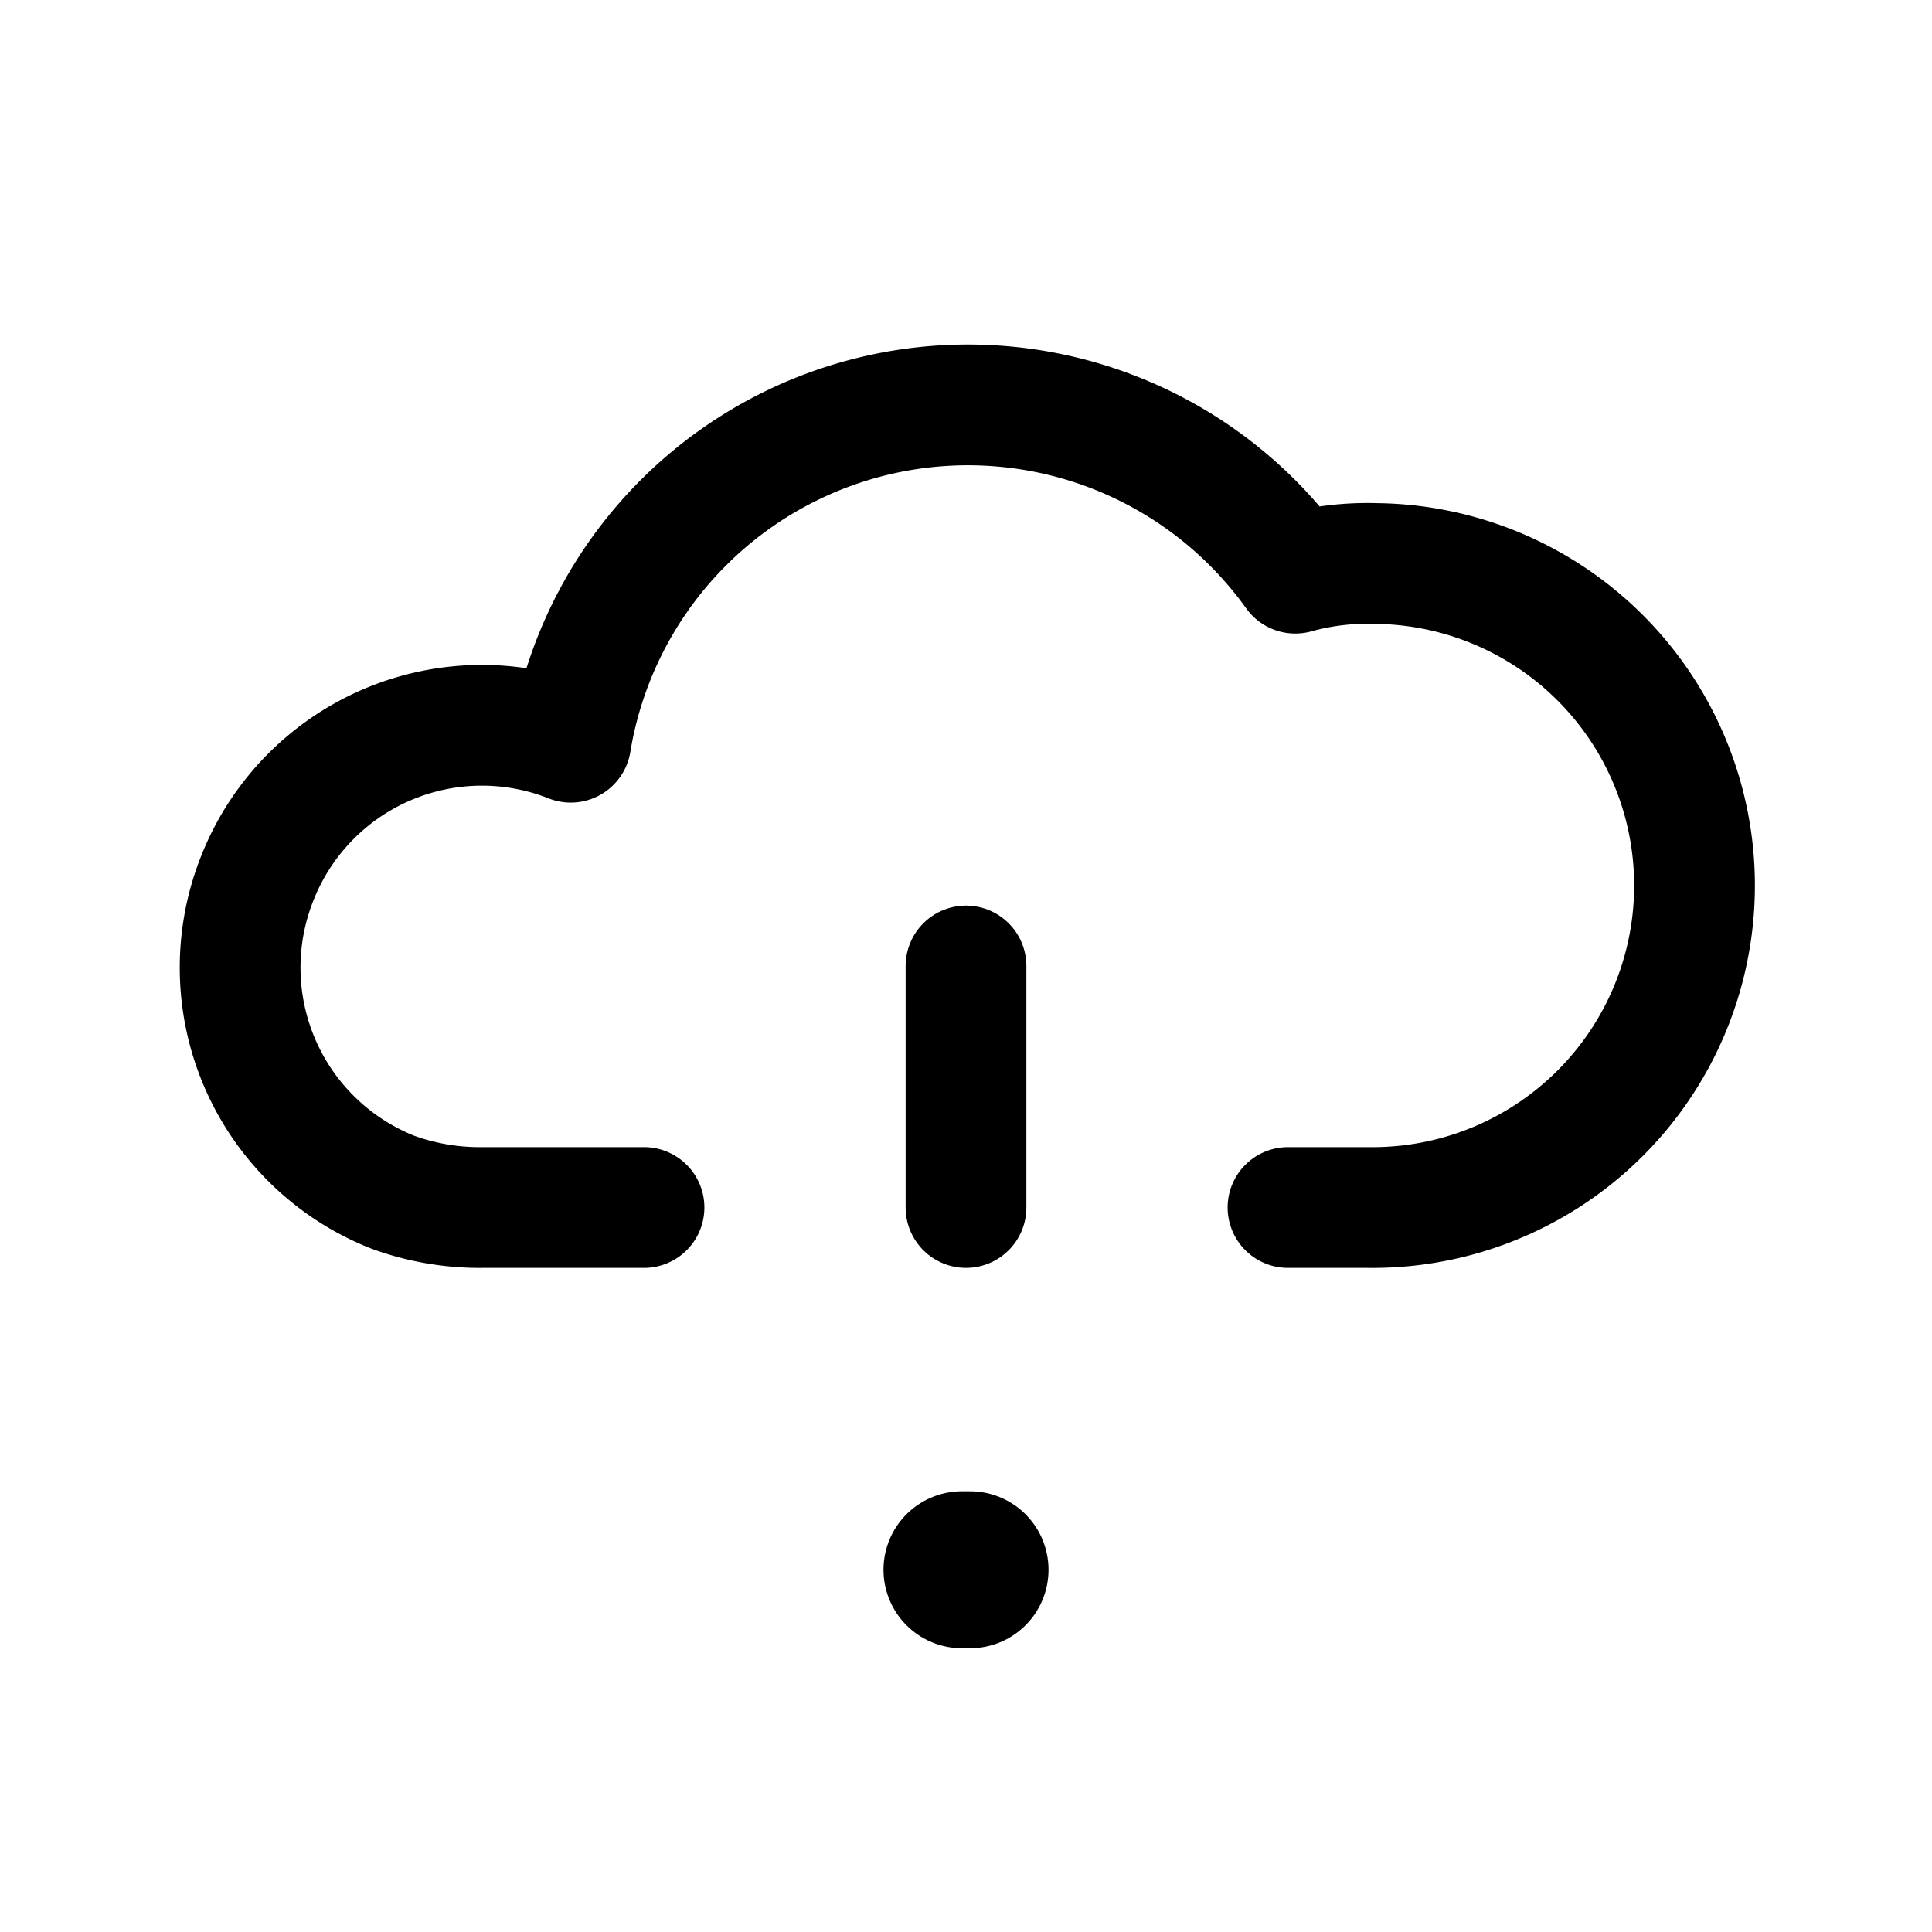 <?xml version="1.0" encoding="utf-8"?>
<svg fill="#000000" width="800px" height="800px" viewBox="0 0 24 24" id="cloud-alert" xmlns="http://www.w3.org/2000/svg" class="icon line"><path id="primary" d="M16,15h1A4,4,0,0,0,21,10.37,4,4,0,0,0,17.09,7a3.37,3.37,0,0,0-1,.12,5,5,0,0,0-9,2.1,3,3,0,0,0-3.89,1.68,3,3,0,0,0,1.68,3.91A3.16,3.16,0,0,0,6,15H8" style="fill: none; stroke: rgb(0, 0, 0); stroke-linecap: round; stroke-linejoin: round; stroke-width: 1.5;"></path><line id="primary-2" data-name="primary" x1="12" y1="12" x2="12" y2="15" style="fill: none; stroke: rgb(0, 0, 0); stroke-linecap: round; stroke-linejoin: round; stroke-width: 1.5;"></line><line id="primary-upstroke" x1="11.95" y1="19.5" x2="12.05" y2="19.5" style="fill: none; stroke: rgb(0, 0, 0); stroke-linecap: round; stroke-linejoin: round; stroke-width: 1.95;"></line></svg>